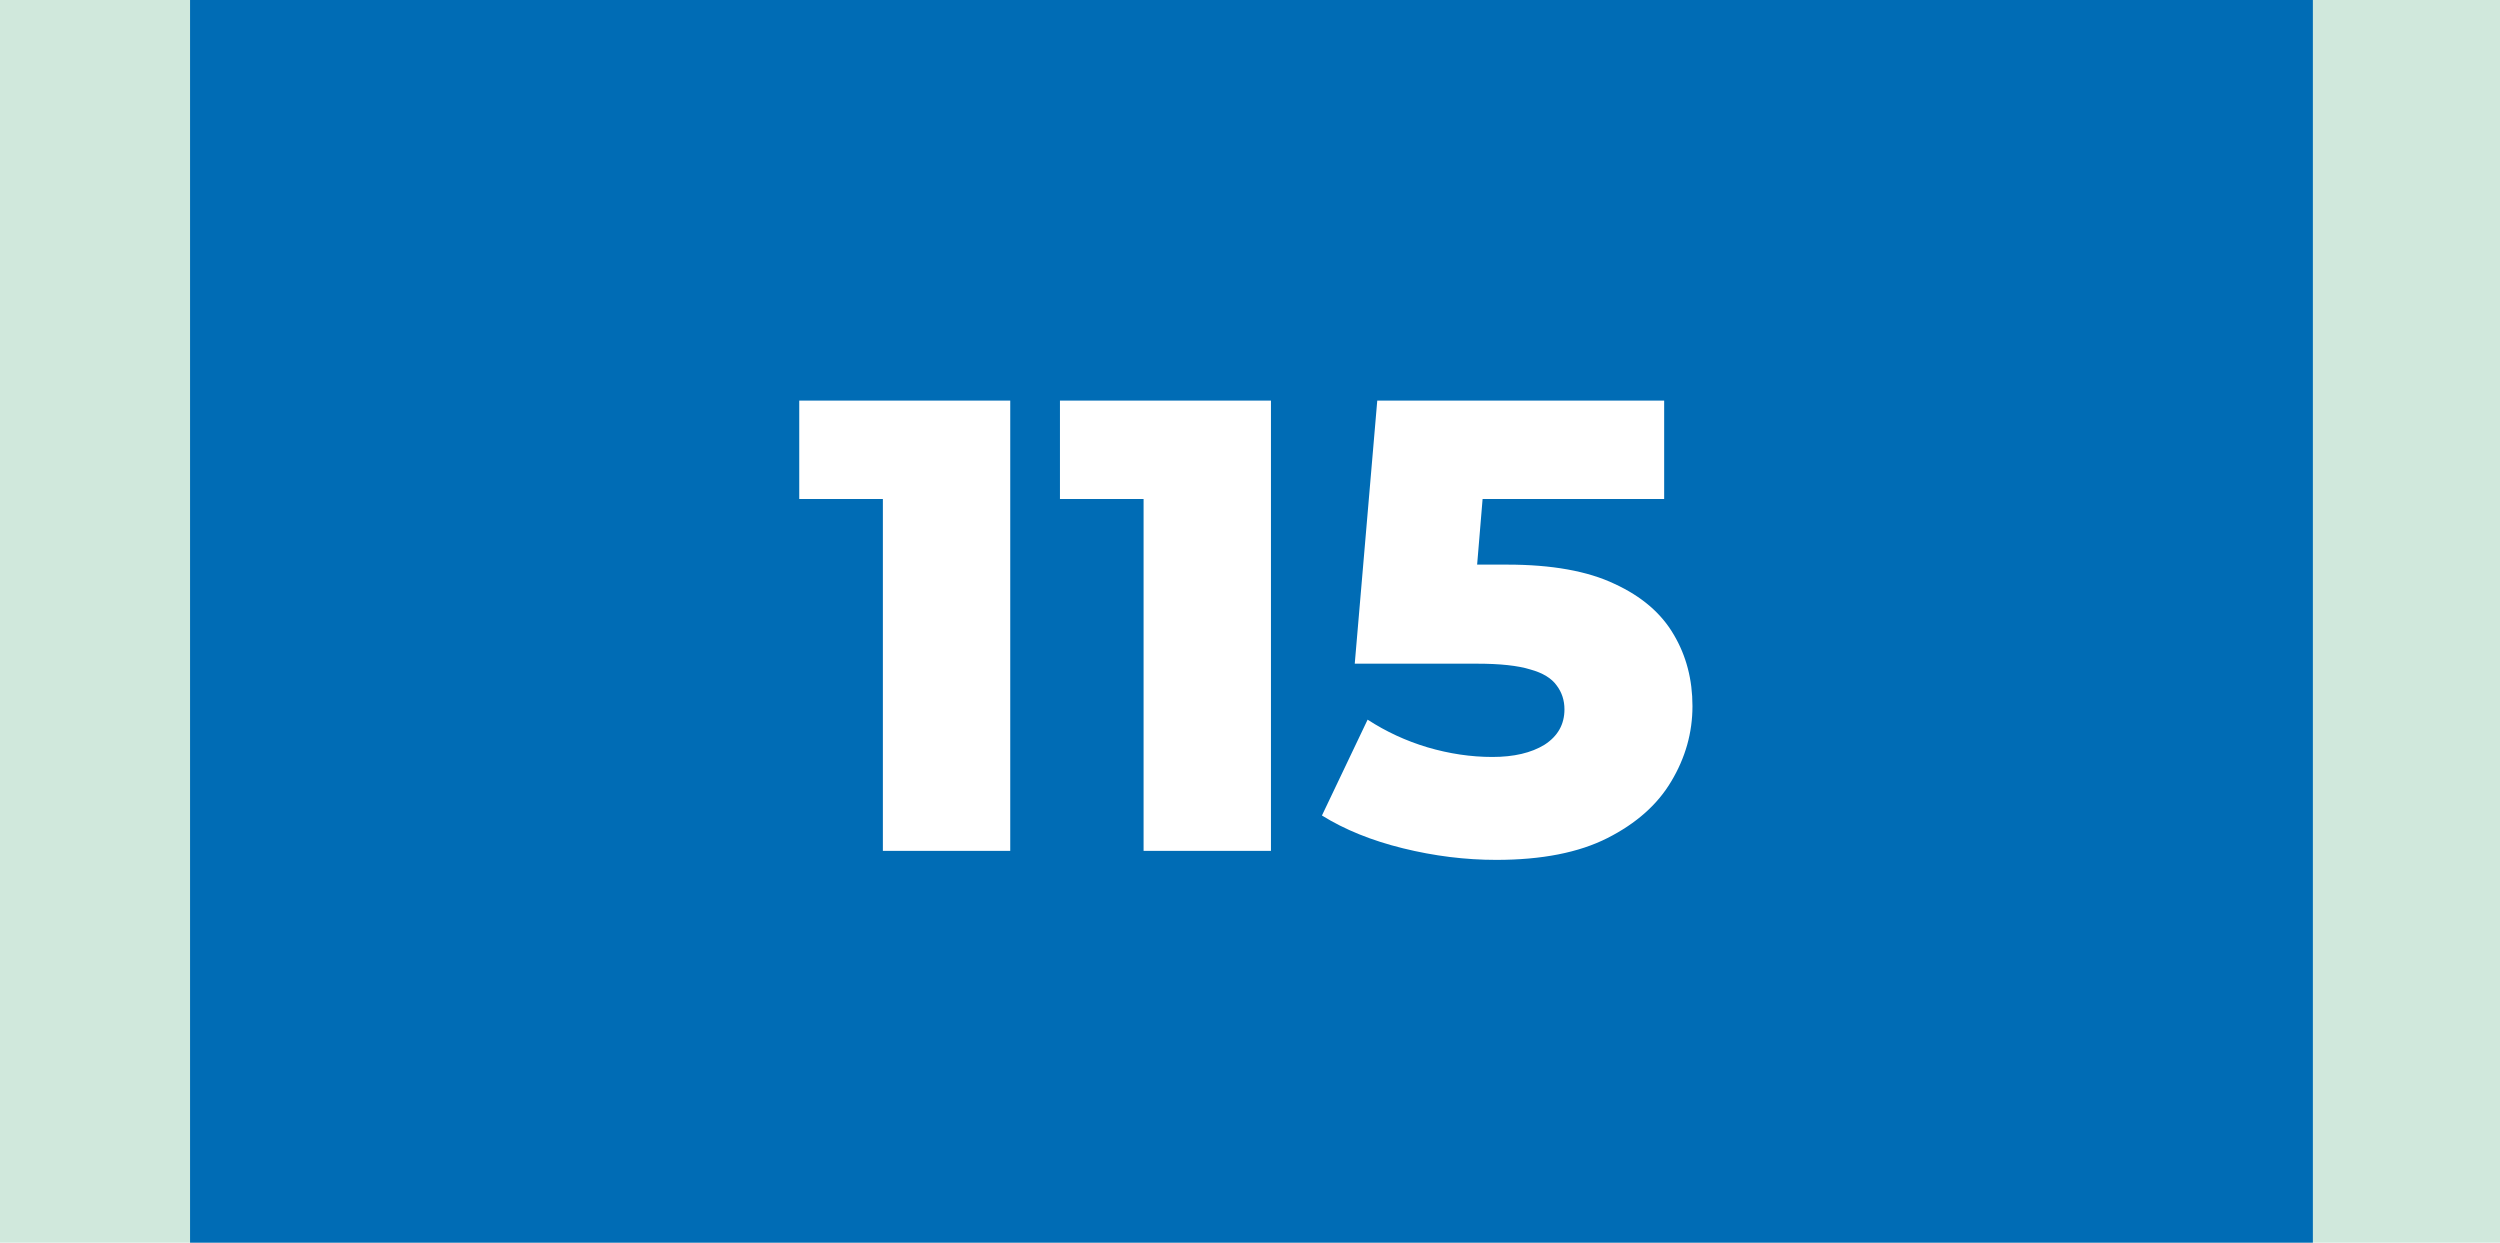 <?xml version="1.0" encoding="UTF-8"?> <svg xmlns="http://www.w3.org/2000/svg" width="855" height="425" viewBox="0 0 855 425" fill="none"><rect width="855" height="425" fill="#D0E8DC"></rect><rect x="65" width="726" height="425" fill="#006CB5"></rect><path d="M301.943 291V152.62L320.643 170.66H273.343V137H345.503V291H301.943ZM391.104 291V152.62L409.804 170.66H362.504V137H434.664V291H391.104ZM511.724 294.08C501.164 294.08 490.53 292.76 479.824 290.12C469.117 287.48 459.877 283.74 452.104 278.9L467.724 246.12C474.03 250.227 480.85 253.38 488.184 255.58C495.664 257.78 503.07 258.88 510.404 258.88C517.737 258.88 523.677 257.487 528.224 254.7C532.77 251.767 535.044 247.733 535.044 242.6C535.044 239.52 534.164 236.807 532.404 234.46C530.644 231.967 527.637 230.133 523.384 228.96C519.13 227.64 513.044 226.98 505.124 226.98H463.324L471.024 137H569.144V170.66H486.424L508.644 151.52L503.584 212.24L481.364 193.1H515.464C530.717 193.1 542.964 195.3 552.204 199.7C561.444 203.953 568.19 209.747 572.444 217.08C576.697 224.267 578.824 232.407 578.824 241.5C578.824 250.593 576.404 259.173 571.564 267.24C566.87 275.16 559.61 281.613 549.784 286.6C539.957 291.587 527.27 294.08 511.724 294.08Z" fill="white"></path></svg> 
